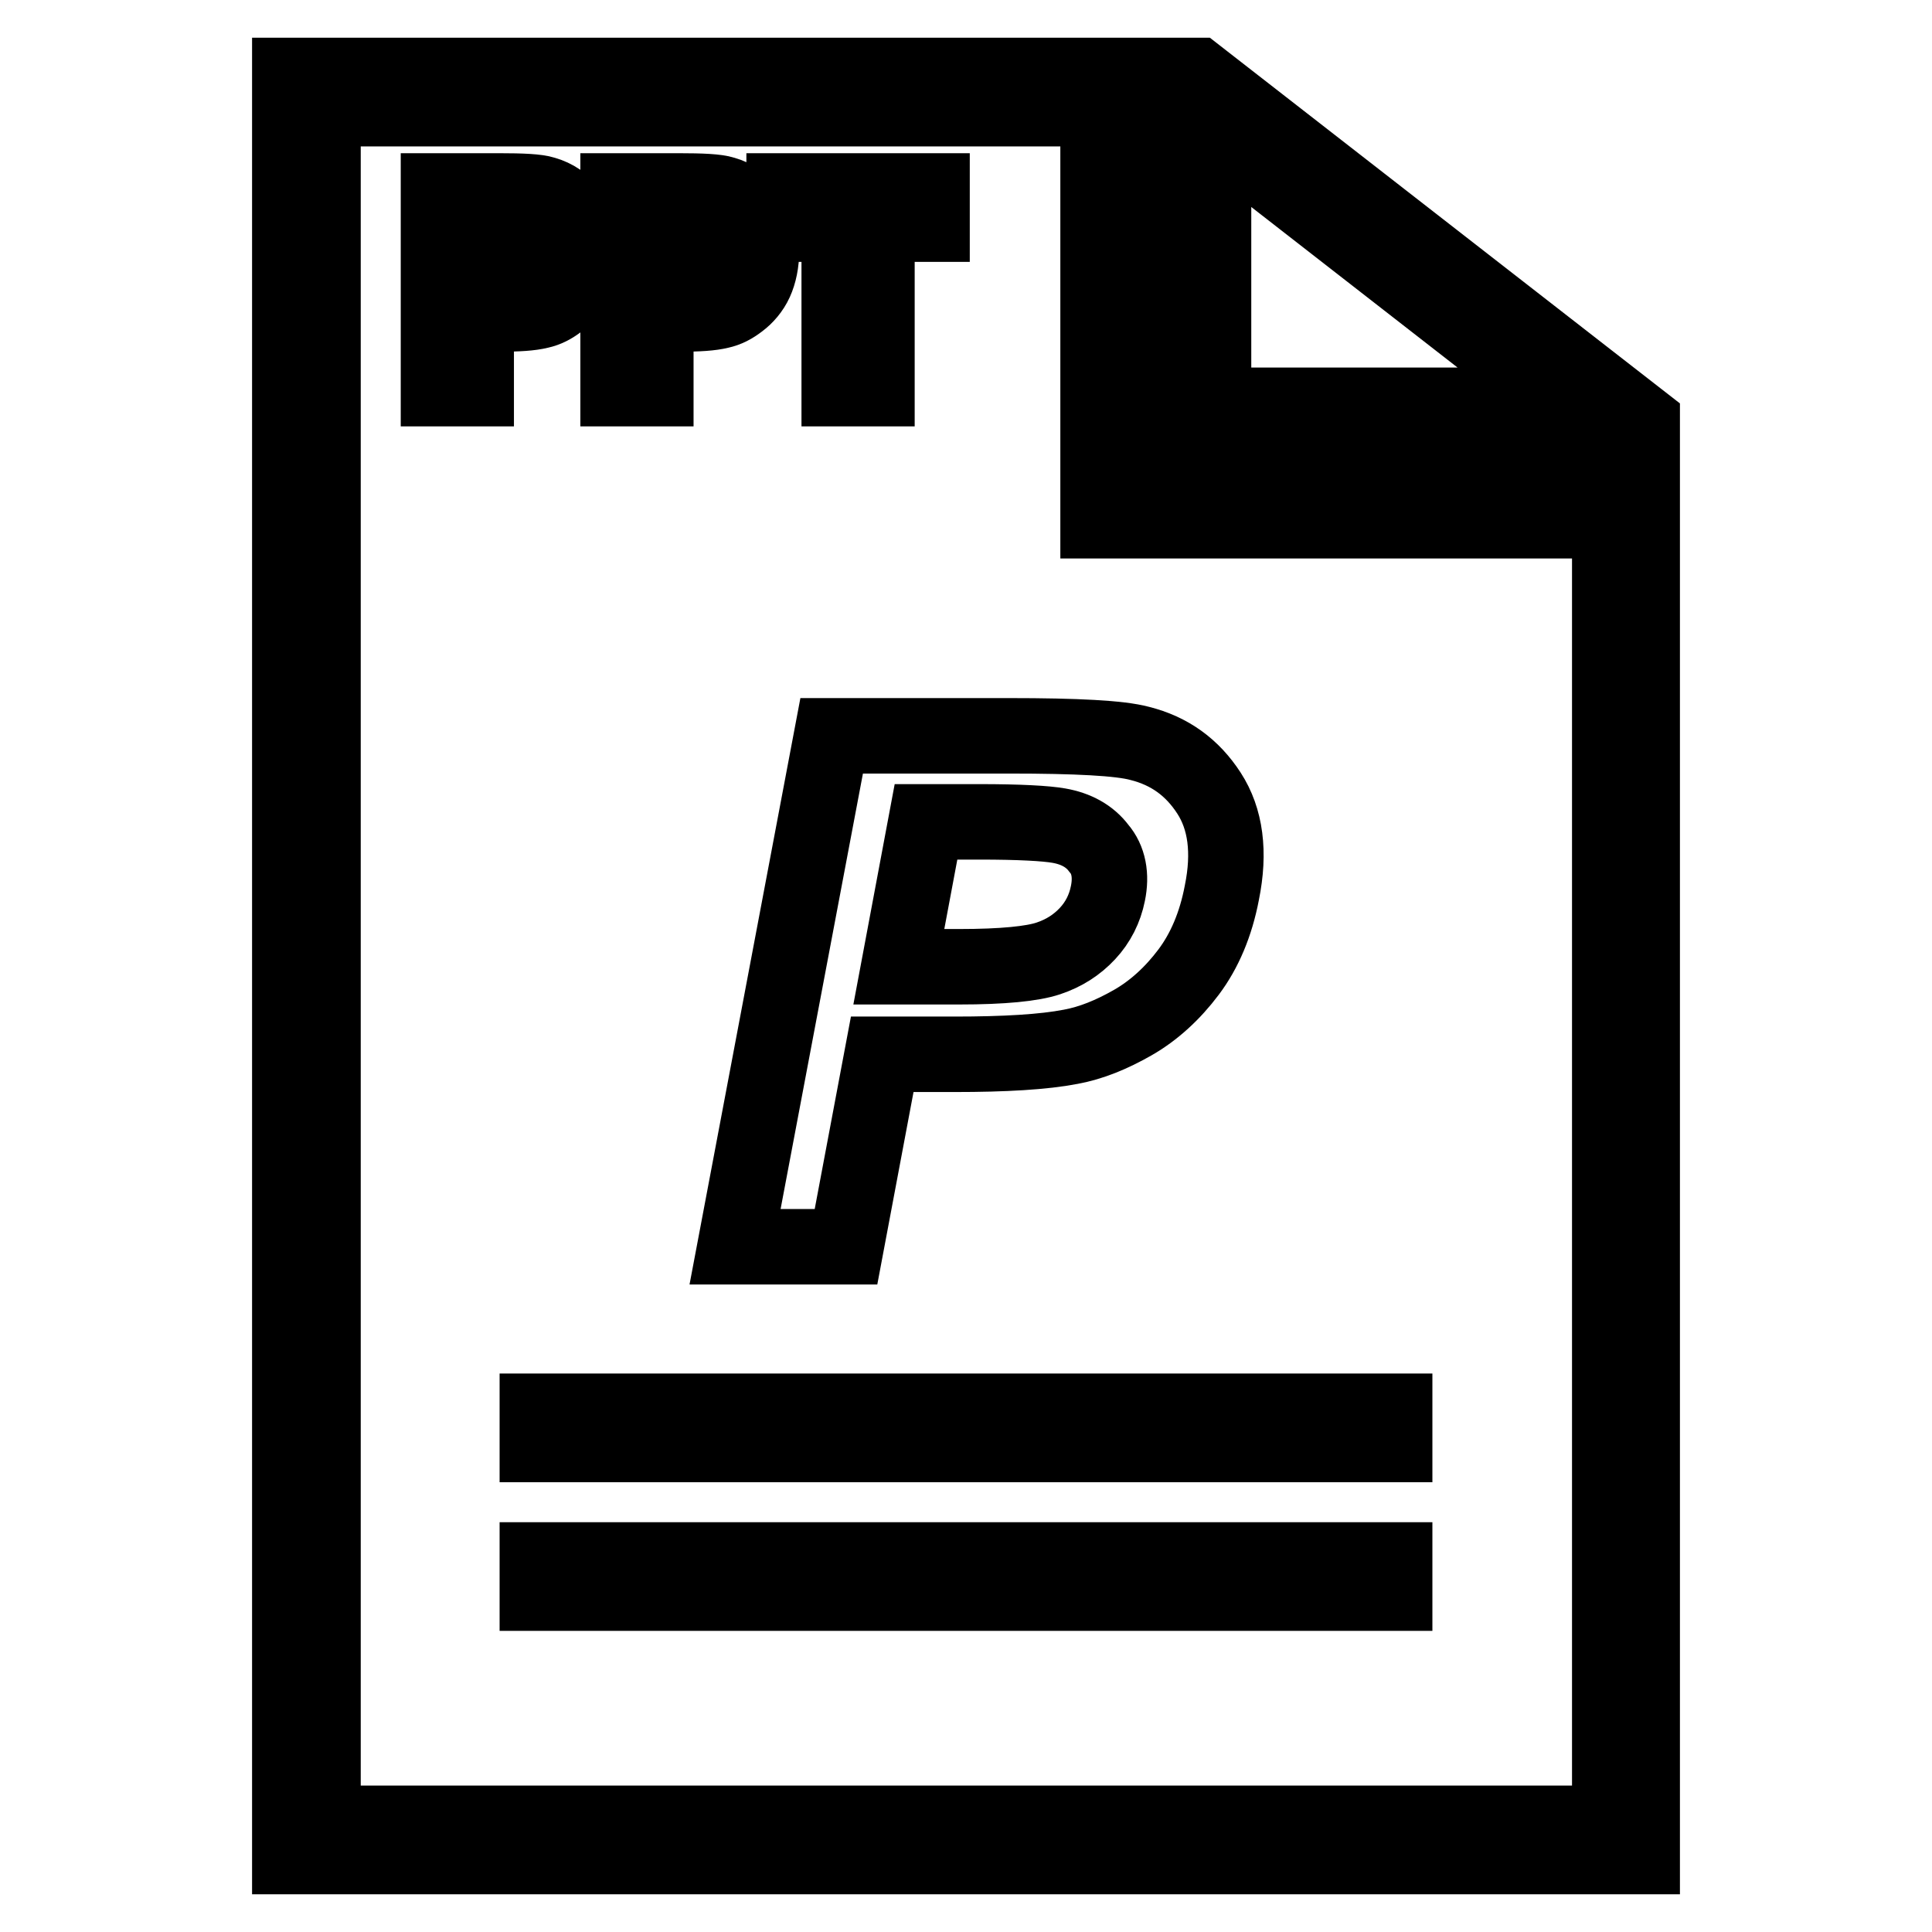 <?xml version="1.0" encoding="utf-8"?>
<!-- Svg Vector Icons : http://www.onlinewebfonts.com/icon -->
<!DOCTYPE svg PUBLIC "-//W3C//DTD SVG 1.1//EN" "http://www.w3.org/Graphics/SVG/1.1/DTD/svg11.dtd">
<svg version="1.1" xmlns="http://www.w3.org/2000/svg" xmlns:xlink="http://www.w3.org/1999/xlink" x="0px" y="0px" viewBox="0 0 256 256" enable-background="new 0 0 256 256" xml:space="preserve">
<g> <path stroke-width="10" fill-opacity="0" stroke="#000000"  d="M71.2,206.7h113.6v4.4H71.2V206.7z M71.2,187h113.6v4.4H71.2V187z M160.2,105.1c-2.2-3.4-5.2-5.6-9.2-6.6 c-2.6-0.7-8.3-1-17.3-1h-23.5l-12.8,67.7h14.7l4.8-25.5h9.6c6.6,0,11.8-0.3,15.4-1c2.7-0.5,5.4-1.6,8.2-3.2 c2.8-1.6,5.3-3.9,7.4-6.7s3.6-6.3,4.4-10.5C163,112.9,162.4,108.5,160.2,105.1z M146.8,118.4c-0.4,2-1.3,3.8-2.7,5.3 c-1.4,1.5-3.1,2.6-5.2,3.3s-6,1.1-11.8,1.1h-8l3.6-19.2h7.1c5.3,0,8.8,0.2,10.5,0.5c2.3,0.4,4.1,1.4,5.3,3 C146.9,113.9,147.3,116,146.8,118.4z M103.9,25.3v4.4h7.3v21.8h5V29.7h7.3v-4.4H103.9z M95.9,25.7c-0.9-0.3-2.9-0.4-6-0.4h-8v26.2 h5v-9.9h3.3c2.3,0,4-0.1,5.2-0.4c0.9-0.2,1.7-0.6,2.6-1.3c0.8-0.6,1.6-1.5,2.1-2.6c0.5-1.1,0.8-2.5,0.8-4.1c0-2.1-0.5-3.8-1.4-5.1 C98.5,26.9,97.3,26.1,95.9,25.7z M95.2,35.5c-0.4,0.6-0.9,1-1.6,1.3c-0.7,0.3-2,0.4-4,0.4h-2.7v-7.4h2.4c1.8,0,3,0.1,3.6,0.2 c0.8,0.2,1.5,0.5,2,1.2c0.5,0.6,0.8,1.4,0.8,2.4C95.7,34.2,95.5,34.9,95.2,35.5z M72.1,25.7c-0.9-0.3-2.9-0.4-6-0.4h-8v26.2h5v-9.9 h3.2c2.3,0,4-0.1,5.2-0.4c0.9-0.2,1.7-0.6,2.6-1.3c0.8-0.6,1.6-1.5,2.1-2.6c0.5-1.1,0.8-2.5,0.8-4.1c0-2.1-0.5-3.8-1.4-5.1 C74.7,26.9,73.5,26.1,72.1,25.7z M71.3,35.5c-0.4,0.6-0.9,1-1.6,1.3c-0.7,0.3-2,0.4-4,0.4h-2.7v-7.4h2.4c1.8,0,3,0.1,3.6,0.2 c0.8,0.2,1.5,0.5,2,1.2c0.5,0.6,0.8,1.4,0.8,2.4C71.9,34.2,71.7,34.9,71.3,35.5z M160.8,17.2l46.9,36.5h-46.9V17.2 M158.6,10h-2.2 v48.1h61.2v-2.2L158.6,10L158.6,10z M145.5,14.4v50.3V69h4.4h63.4v172.6H42.8V14.4H145.5 M149.9,10H38.4v236h179.2V64.6h-67.7V10 L149.9,10z"/></g>
</svg>
